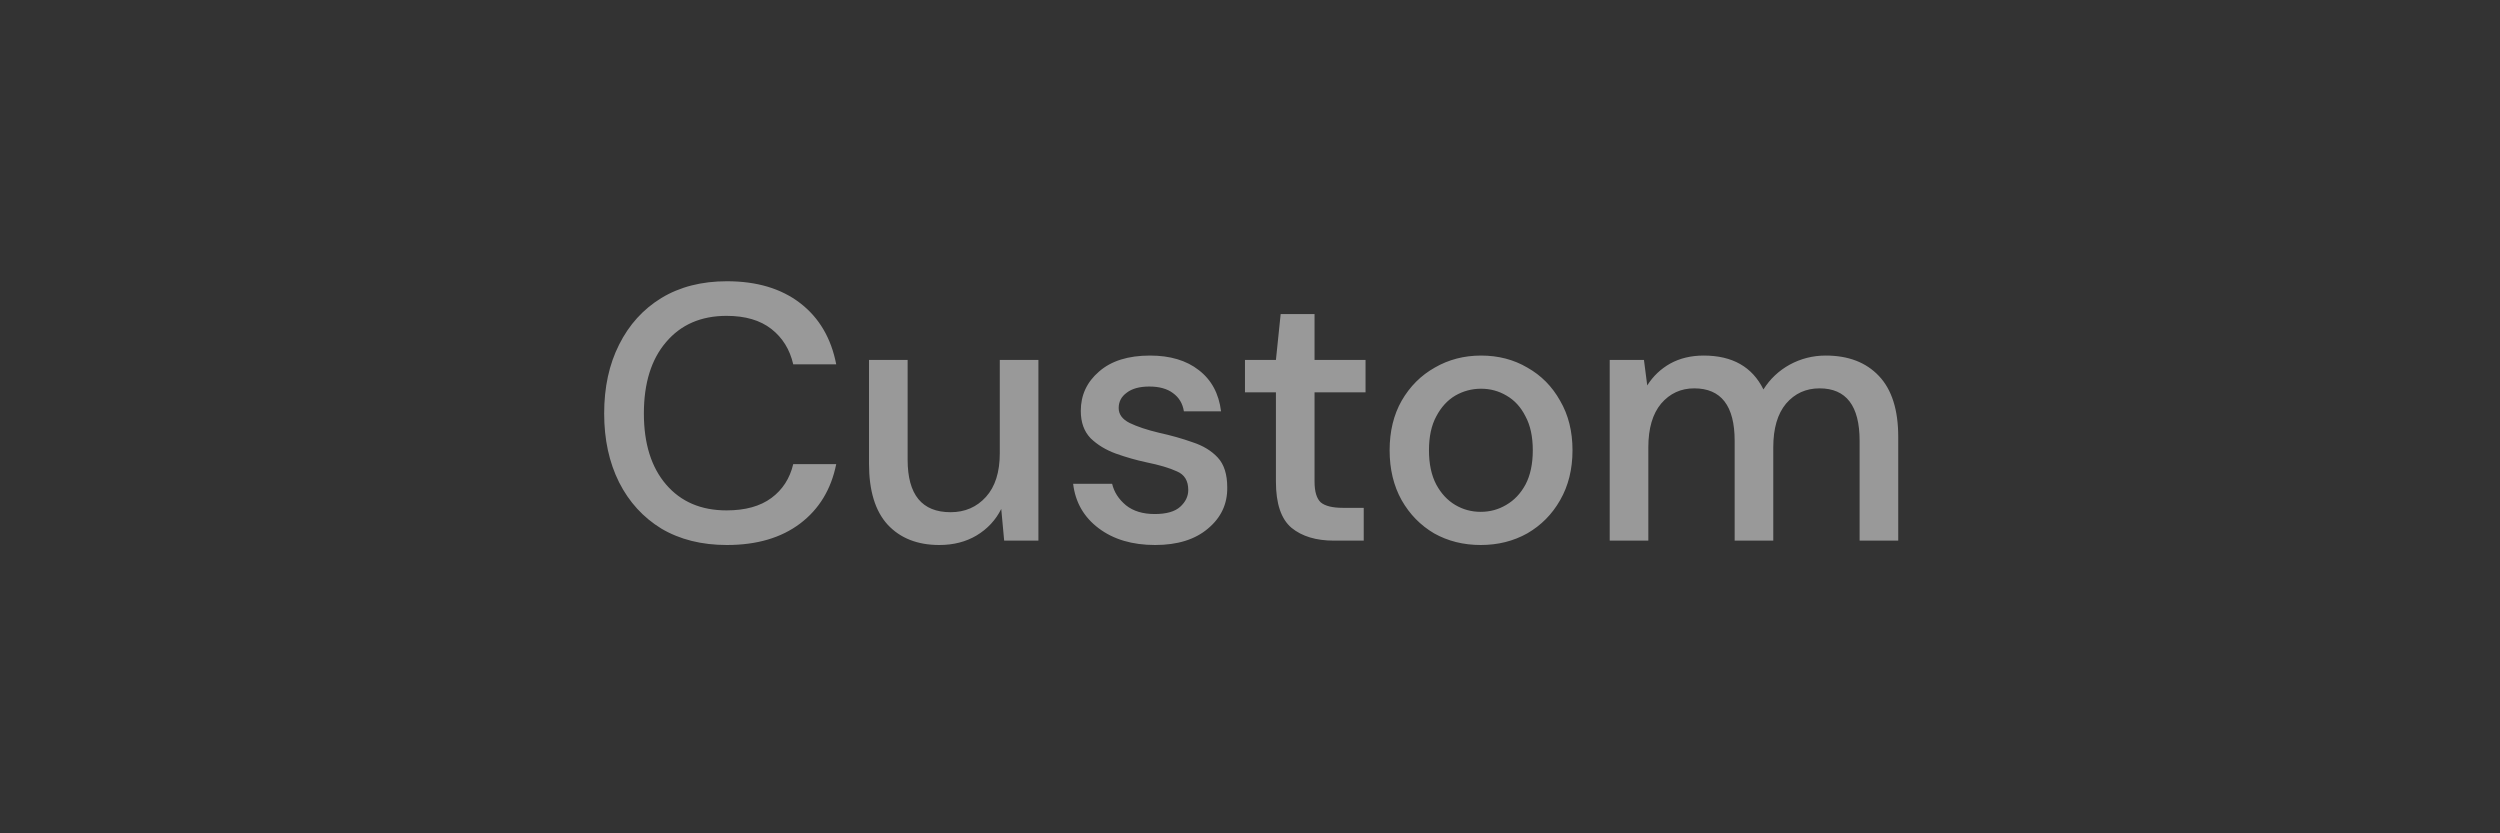 <svg xmlns="http://www.w3.org/2000/svg" fill="none" viewBox="0 0 240 80" height="80" width="240">
<rect x="0" y="0" width="240" height="80" fill="#333333" stroke="none"/>
<g opacity="0.5" id="Frame 34">
<path fill="white" d="M63.491 50.746C65.263 51.795 67.361 52.32 69.786 52.32C72.653 52.32 74.996 51.632 76.815 50.257C78.633 48.881 79.788 46.981 80.277 44.556H76.15C75.824 45.932 75.125 47.016 74.052 47.808C72.98 48.601 71.546 48.998 69.751 48.998C67.302 48.998 65.367 48.17 63.945 46.514C62.523 44.859 61.812 42.586 61.812 39.695C61.812 36.781 62.523 34.496 63.945 32.84C65.367 31.162 67.302 30.322 69.751 30.322C71.546 30.322 72.98 30.742 74.052 31.581C75.125 32.421 75.824 33.551 76.15 34.974H80.277C79.788 32.456 78.633 30.497 76.815 29.098C74.996 27.7 72.653 27 69.786 27C67.361 27 65.263 27.536 63.491 28.609C61.742 29.681 60.39 31.173 59.434 33.085C58.478 34.974 58 37.177 58 39.695C58 42.19 58.478 44.393 59.434 46.305C60.39 48.193 61.742 49.674 63.491 50.746ZM128.05 51.9C126.348 51.9 124.996 51.492 123.993 50.676C122.991 49.837 122.489 48.356 122.489 46.235V37.667H119.517V34.554H122.489L122.944 30.148H126.196V34.554H131.092V37.667H126.196V46.235C126.196 47.191 126.394 47.855 126.791 48.228C127.21 48.578 127.922 48.753 128.924 48.753H130.918V51.9H128.05ZM137.671 51.201C139 51.947 140.492 52.32 142.147 52.32C143.802 52.32 145.295 51.947 146.624 51.201C147.952 50.431 149.002 49.37 149.771 48.018C150.564 46.643 150.96 45.046 150.96 43.227C150.96 41.408 150.564 39.823 149.771 38.471C149.002 37.095 147.952 36.035 146.624 35.288C145.318 34.519 143.837 34.134 142.182 34.134C140.55 34.134 139.07 34.519 137.741 35.288C136.412 36.035 135.351 37.095 134.558 38.471C133.789 39.823 133.404 41.408 133.404 43.227C133.404 45.046 133.789 46.643 134.558 48.018C135.328 49.37 136.365 50.431 137.671 51.201ZM144.595 48.473C143.849 48.916 143.033 49.137 142.147 49.137C141.261 49.137 140.445 48.916 139.699 48.473C138.953 48.03 138.347 47.377 137.88 46.514C137.414 45.629 137.181 44.533 137.181 43.227C137.181 41.921 137.414 40.837 137.88 39.975C138.347 39.089 138.953 38.424 139.699 37.981C140.468 37.538 141.296 37.317 142.182 37.317C143.068 37.317 143.884 37.538 144.63 37.981C145.399 38.424 146.006 39.089 146.449 39.975C146.915 40.837 147.148 41.921 147.148 43.227C147.148 44.533 146.915 45.629 146.449 46.514C145.982 47.377 145.365 48.03 144.595 48.473ZM157.819 34.554H154.532V51.9H158.239V42.947C158.239 41.129 158.647 39.73 159.463 38.751C160.302 37.771 161.363 37.282 162.645 37.282C165.233 37.282 166.527 38.961 166.527 42.318V51.9H170.234V42.947C170.234 41.129 170.642 39.73 171.458 38.751C172.298 37.771 173.37 37.282 174.676 37.282C177.24 37.282 178.523 38.961 178.523 42.318V51.9H182.23V41.933C182.23 39.345 181.612 37.398 180.376 36.093C179.14 34.787 177.439 34.134 175.27 34.134C174.035 34.134 172.88 34.426 171.808 35.009C170.759 35.592 169.92 36.384 169.29 37.387C168.218 35.218 166.306 34.134 163.555 34.134C162.342 34.134 161.27 34.391 160.337 34.904C159.428 35.417 158.693 36.116 158.134 37.002L157.819 34.554ZM105.47 50.711C106.892 51.784 108.699 52.32 110.89 52.32C113.035 52.32 114.726 51.795 115.961 50.746C117.22 49.697 117.838 48.38 117.815 46.794C117.815 45.535 117.512 44.579 116.905 43.926C116.299 43.274 115.495 42.784 114.492 42.458C113.513 42.108 112.441 41.805 111.275 41.548C110.109 41.269 109.165 40.954 108.442 40.604C107.743 40.254 107.393 39.776 107.393 39.17C107.393 38.564 107.65 38.075 108.162 37.702C108.675 37.305 109.398 37.107 110.331 37.107C111.287 37.107 112.044 37.317 112.604 37.736C113.187 38.156 113.536 38.739 113.653 39.485H117.22C117.01 37.783 116.299 36.466 115.087 35.533C113.898 34.601 112.336 34.134 110.401 34.134C108.302 34.134 106.67 34.647 105.505 35.673C104.339 36.676 103.756 37.935 103.756 39.45C103.756 40.546 104.071 41.42 104.7 42.073C105.353 42.703 106.157 43.192 107.113 43.542C108.093 43.892 109.072 44.171 110.051 44.381C111.31 44.638 112.289 44.929 112.989 45.255C113.711 45.559 114.073 46.153 114.073 47.039C114.073 47.645 113.816 48.181 113.303 48.648C112.79 49.114 111.974 49.347 110.855 49.347C109.713 49.347 108.792 49.067 108.093 48.508C107.393 47.925 106.95 47.237 106.764 46.444H103.022C103.231 48.216 104.047 49.639 105.47 50.711ZM90.175 52.32C88.076 52.32 86.421 51.667 85.209 50.361C84.02 49.056 83.425 47.109 83.425 44.521V34.554H87.132V44.136C87.132 47.494 88.508 49.172 91.259 49.172C92.634 49.172 93.765 48.683 94.651 47.703C95.537 46.724 95.98 45.325 95.98 43.507V34.554H99.687V51.9H96.4L96.12 48.858C95.584 49.93 94.791 50.781 93.742 51.41C92.716 52.017 91.527 52.32 90.175 52.32Z" clip-rule="evenodd" fill-rule="evenodd" id="Union"></path>
</g>
</svg>

